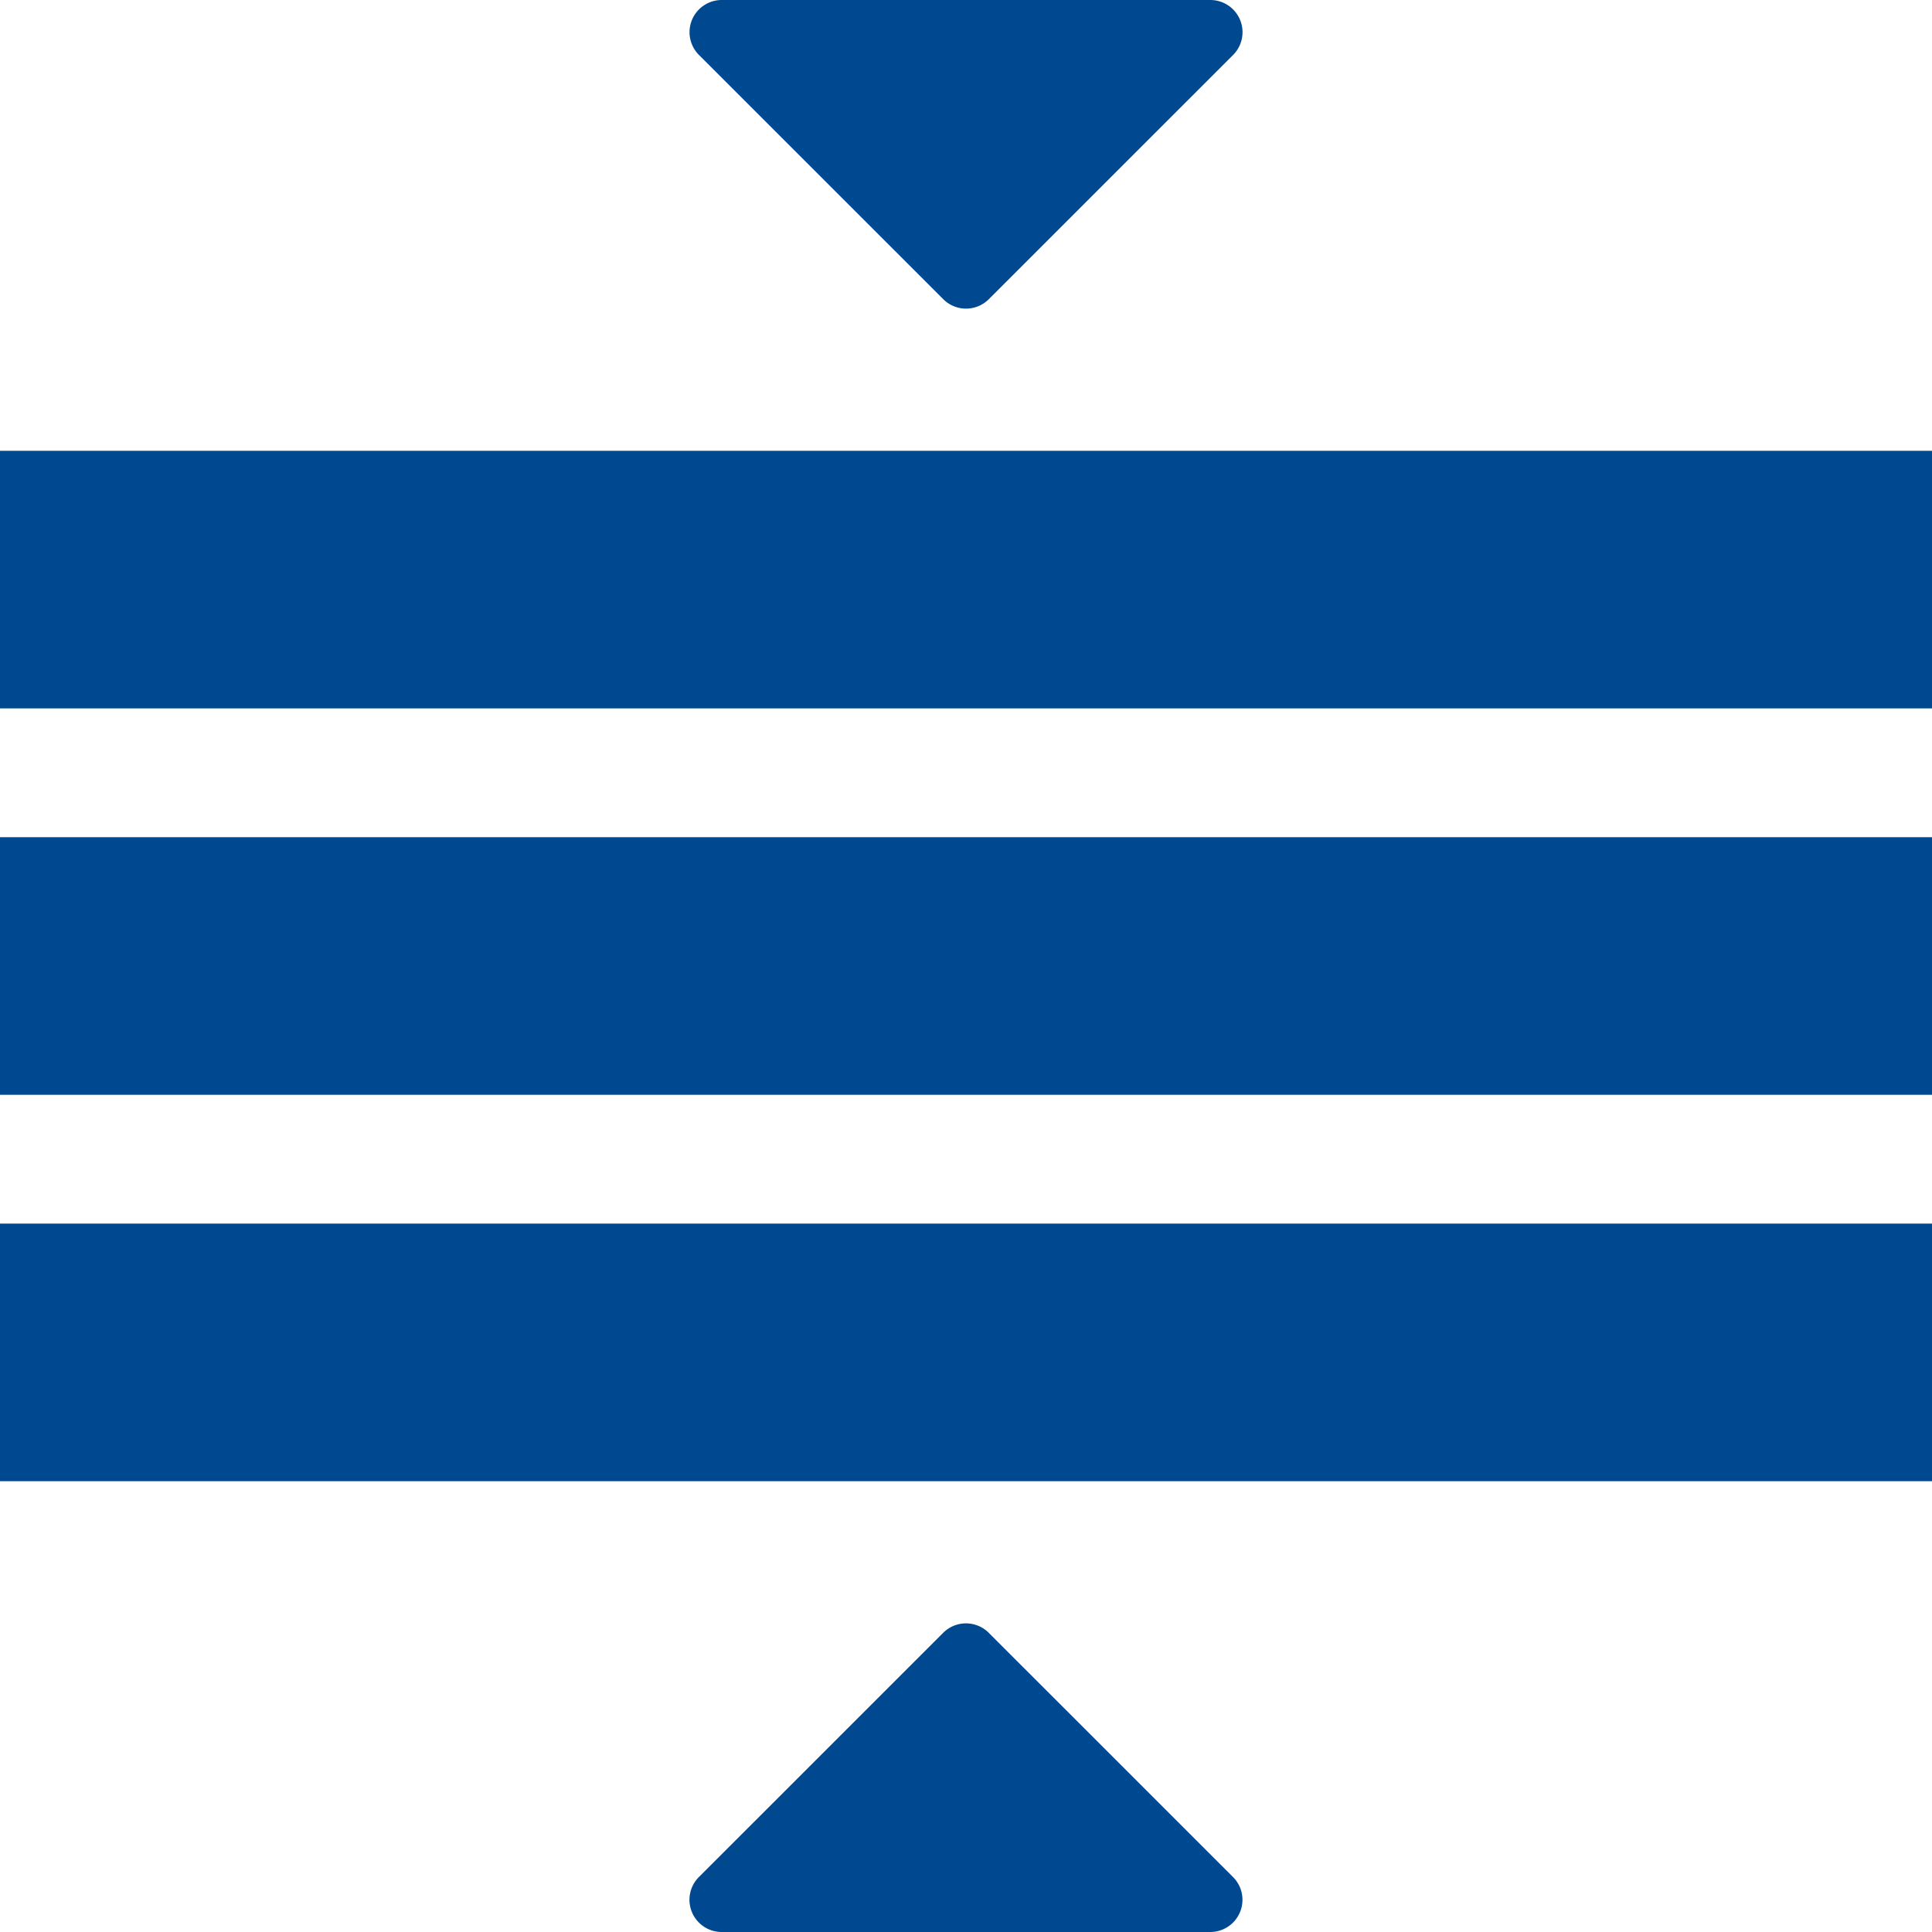 <svg xmlns="http://www.w3.org/2000/svg" width="30" height="30" viewBox="0 0 30 30">
  <g id="Group_6250" data-name="Group 6250" transform="translate(-336 -62)">
    <path id="Polygon_10" data-name="Polygon 10" d="M4.646.354a.5.5,0,0,1,.707,0L9.146,4.146A.5.5,0,0,1,8.793,5H1.207a.5.5,0,0,1-.354-.854Z" transform="translate(356 67) rotate(180)" fill="#004990"/>
    <path id="Polygon_11" data-name="Polygon 11" d="M4.646.354a.5.5,0,0,1,.707,0L9.146,4.146A.5.5,0,0,1,8.793,5H1.207a.5.5,0,0,1-.354-.854Z" transform="translate(346 87)" fill="#004990"/>
    <rect id="Rectangle_2922" data-name="Rectangle 2922" width="30" height="4" transform="translate(336 75)" fill="#004990"/>
    <rect id="Rectangle_2925" data-name="Rectangle 2925" width="30" height="4" transform="translate(336 69)" fill="#004990"/>
    <rect id="Rectangle_2926" data-name="Rectangle 2926" width="30" height="4" transform="translate(336 81)" fill="#004990"/>
  </g>
</svg>
